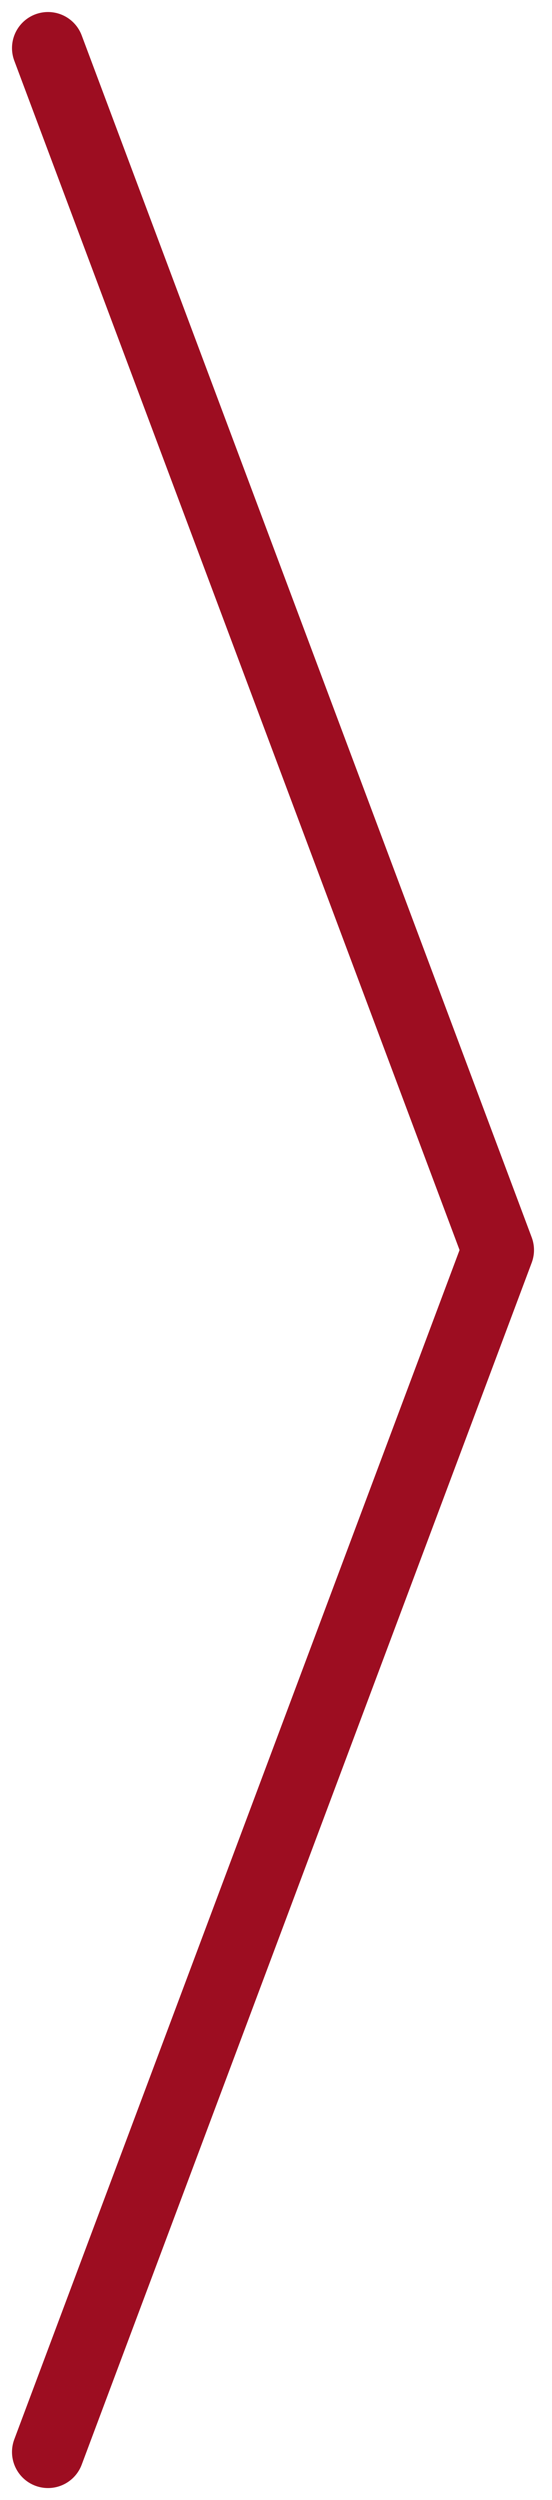 <svg width="23" height="104" viewBox="0 0 23 104" fill="none" xmlns="http://www.w3.org/2000/svg">
<path d="M2 102L20.75 52L2 2" stroke="#9D0D21" stroke-width="3" stroke-linecap="round" stroke-linejoin="round"/>
</svg>
